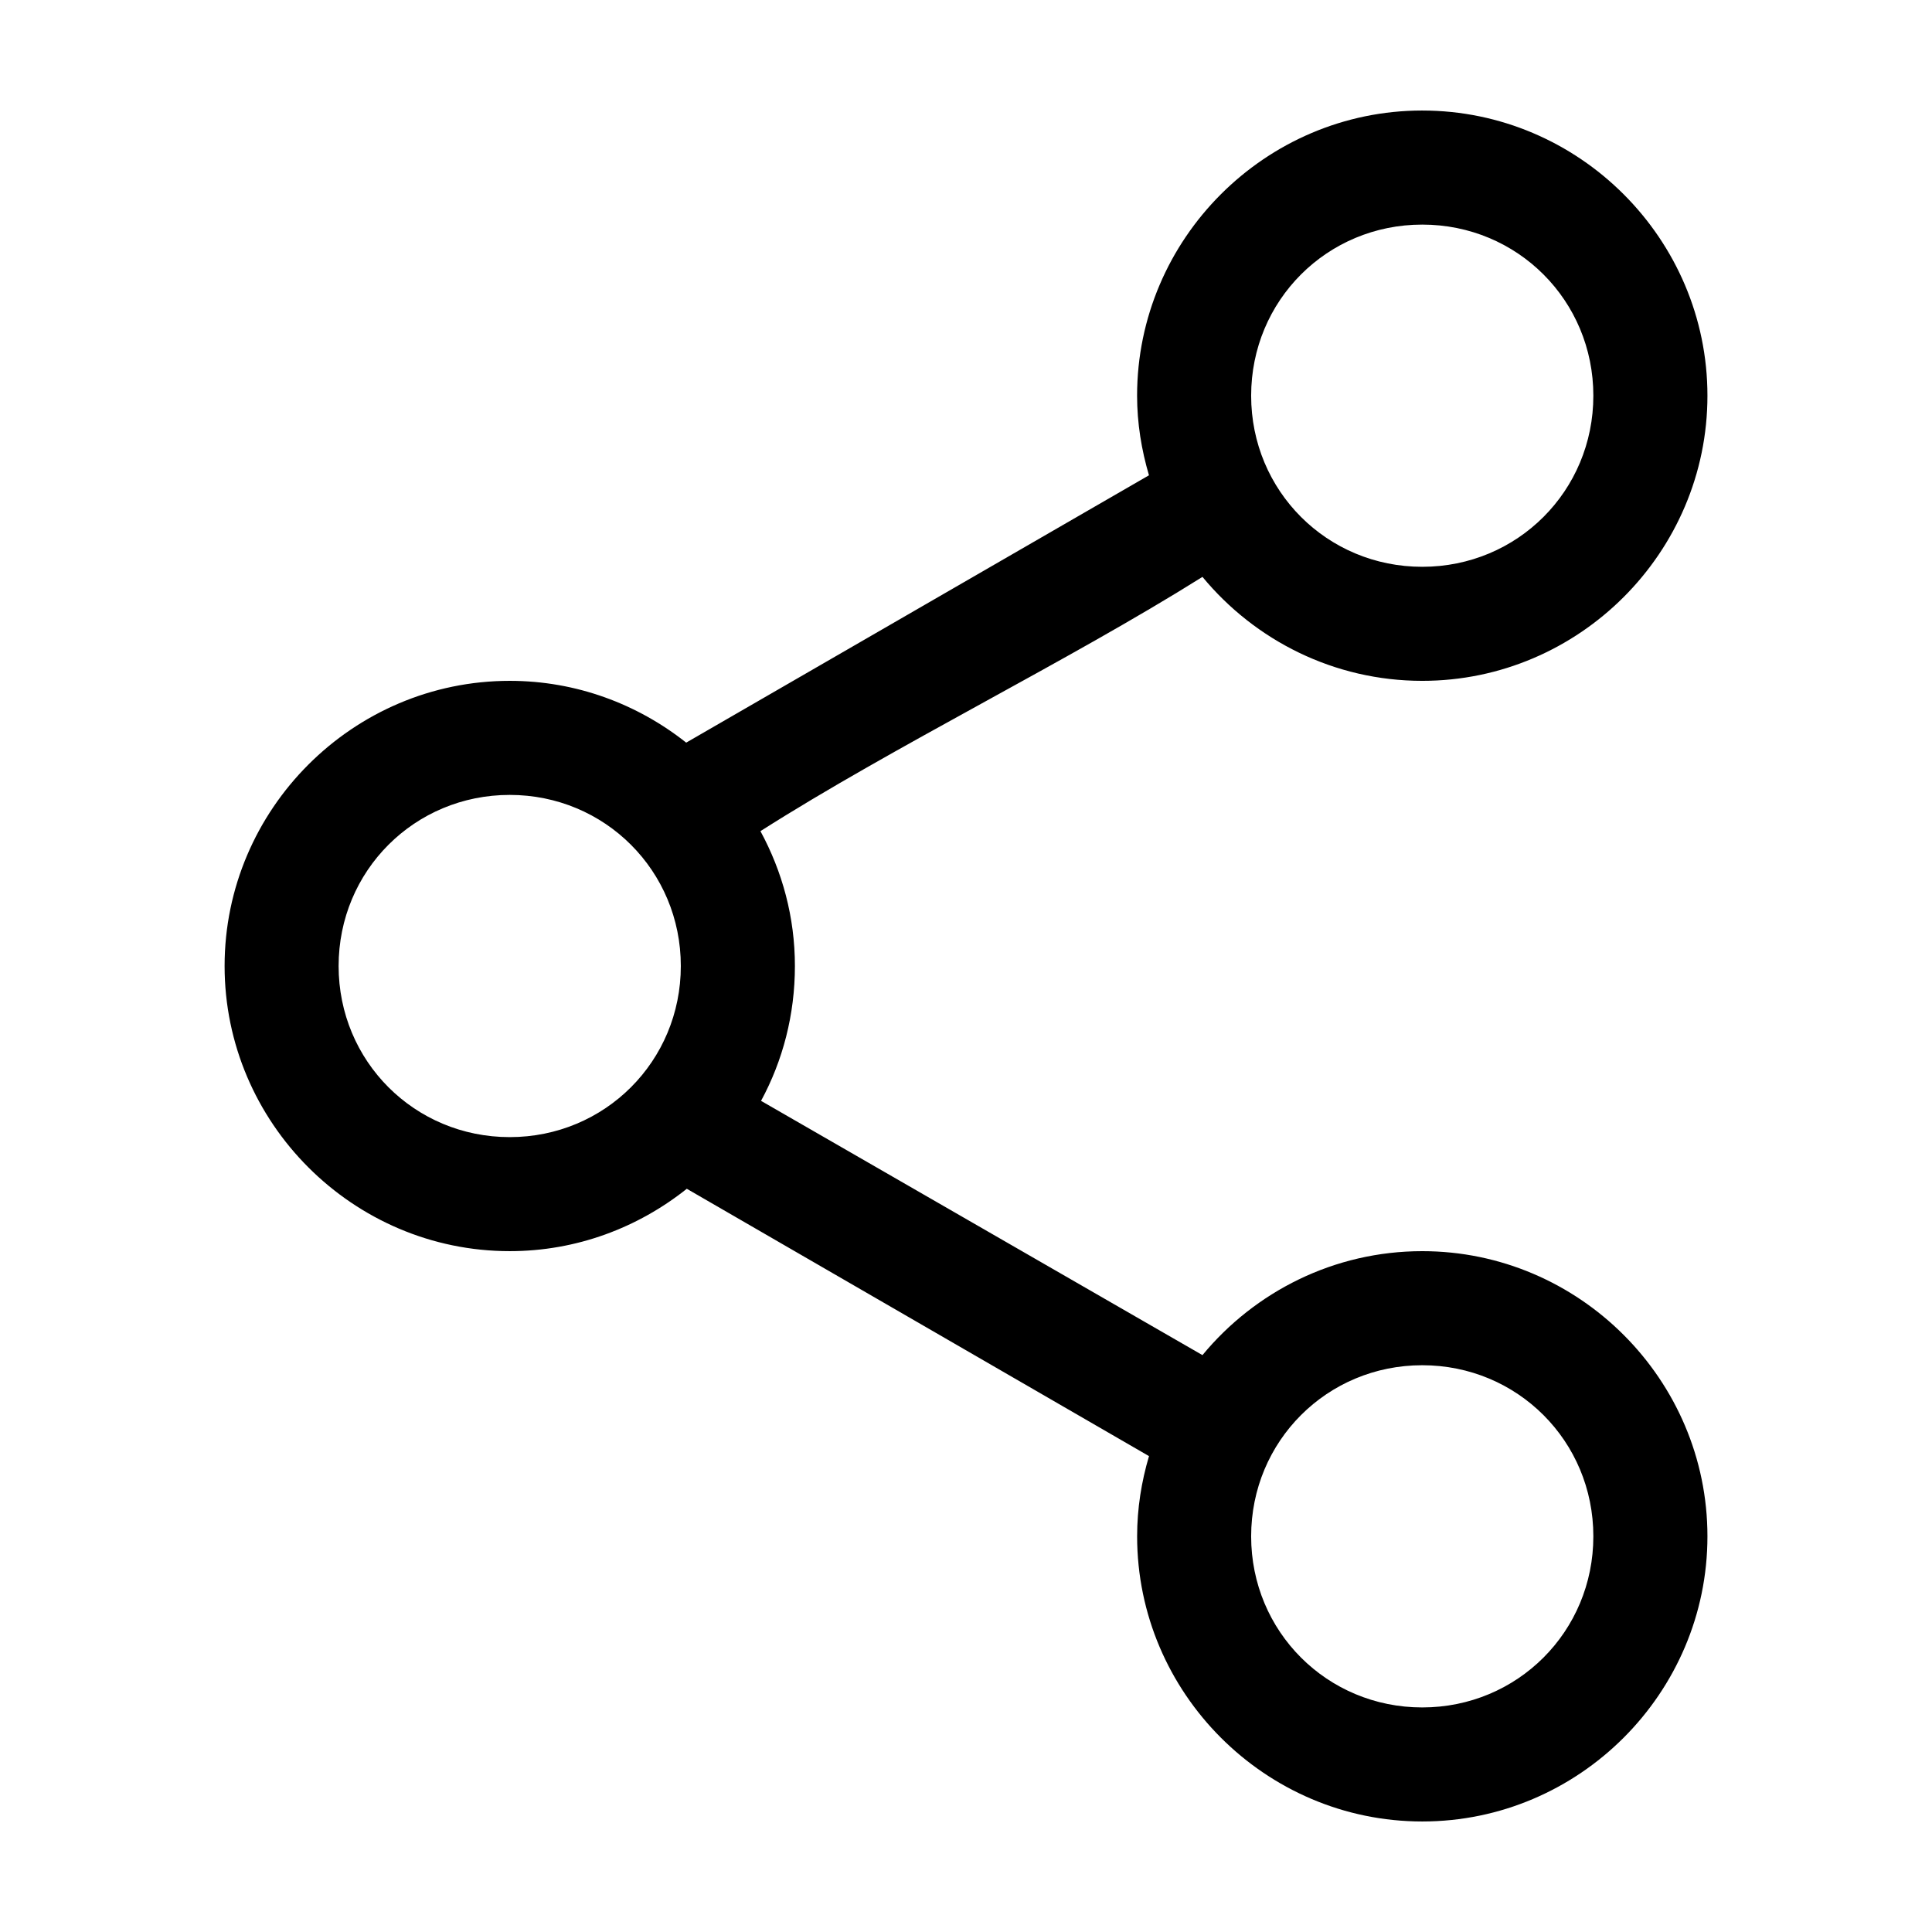 <?xml version="1.0" encoding="UTF-8"?>
<!-- Uploaded to: ICON Repo, www.iconrepo.com, Generator: ICON Repo Mixer Tools -->
<svg fill="#000000" width="800px" height="800px" version="1.1" viewBox="144 144 512 512" xmlns="http://www.w3.org/2000/svg">
 <path d="m520.91 173.29c-41.559 0-75.57 34.012-75.57 75.57 0 7.34 1.172 14.371 3.148 21.098l-122.64 70.848c-12.891-10.215-29.137-16.375-46.758-16.375-41.559 0-75.57 34.012-75.57 75.57s34.016 75.57 75.57 75.57c17.699 0 34-6.234 46.918-16.531l122.49 70.848c-2.004 6.769-3.148 13.859-3.148 21.254 0 41.559 34.016 75.57 75.57 75.57 41.559 0 75.57-34.016 75.57-75.57 0-41.559-34.016-75.57-75.57-75.57-23.375 0-44.363 10.738-58.254 27.551l-116.98-67.383c5.773-10.66 8.973-22.828 8.973-35.738 0-12.938-3.34-25.062-9.133-35.738 35.398-22.543 81.461-44.984 117.14-67.383 13.891 16.812 34.875 27.551 58.254 27.551 41.559 0 75.57-34.012 75.57-75.57 0-41.559-34.016-75.57-75.57-75.57zm0 30.23c25.223 0 45.344 20.121 45.344 45.344s-20.121 45.344-45.344 45.344c-25.223 0-45.344-20.121-45.344-45.344s20.121-45.344 45.344-45.344zm-241.83 151.14c25.223 0 45.344 20.121 45.344 45.344s-20.121 45.344-45.344 45.344c-25.223 0-45.344-20.121-45.344-45.344s20.121-45.344 45.344-45.344zm241.83 151.14c25.223 0 45.344 20.121 45.344 45.344 0 25.223-20.121 45.344-45.344 45.344-25.223 0-45.344-20.121-45.344-45.344 0-25.223 20.121-45.344 45.344-45.344z"/>
</svg>